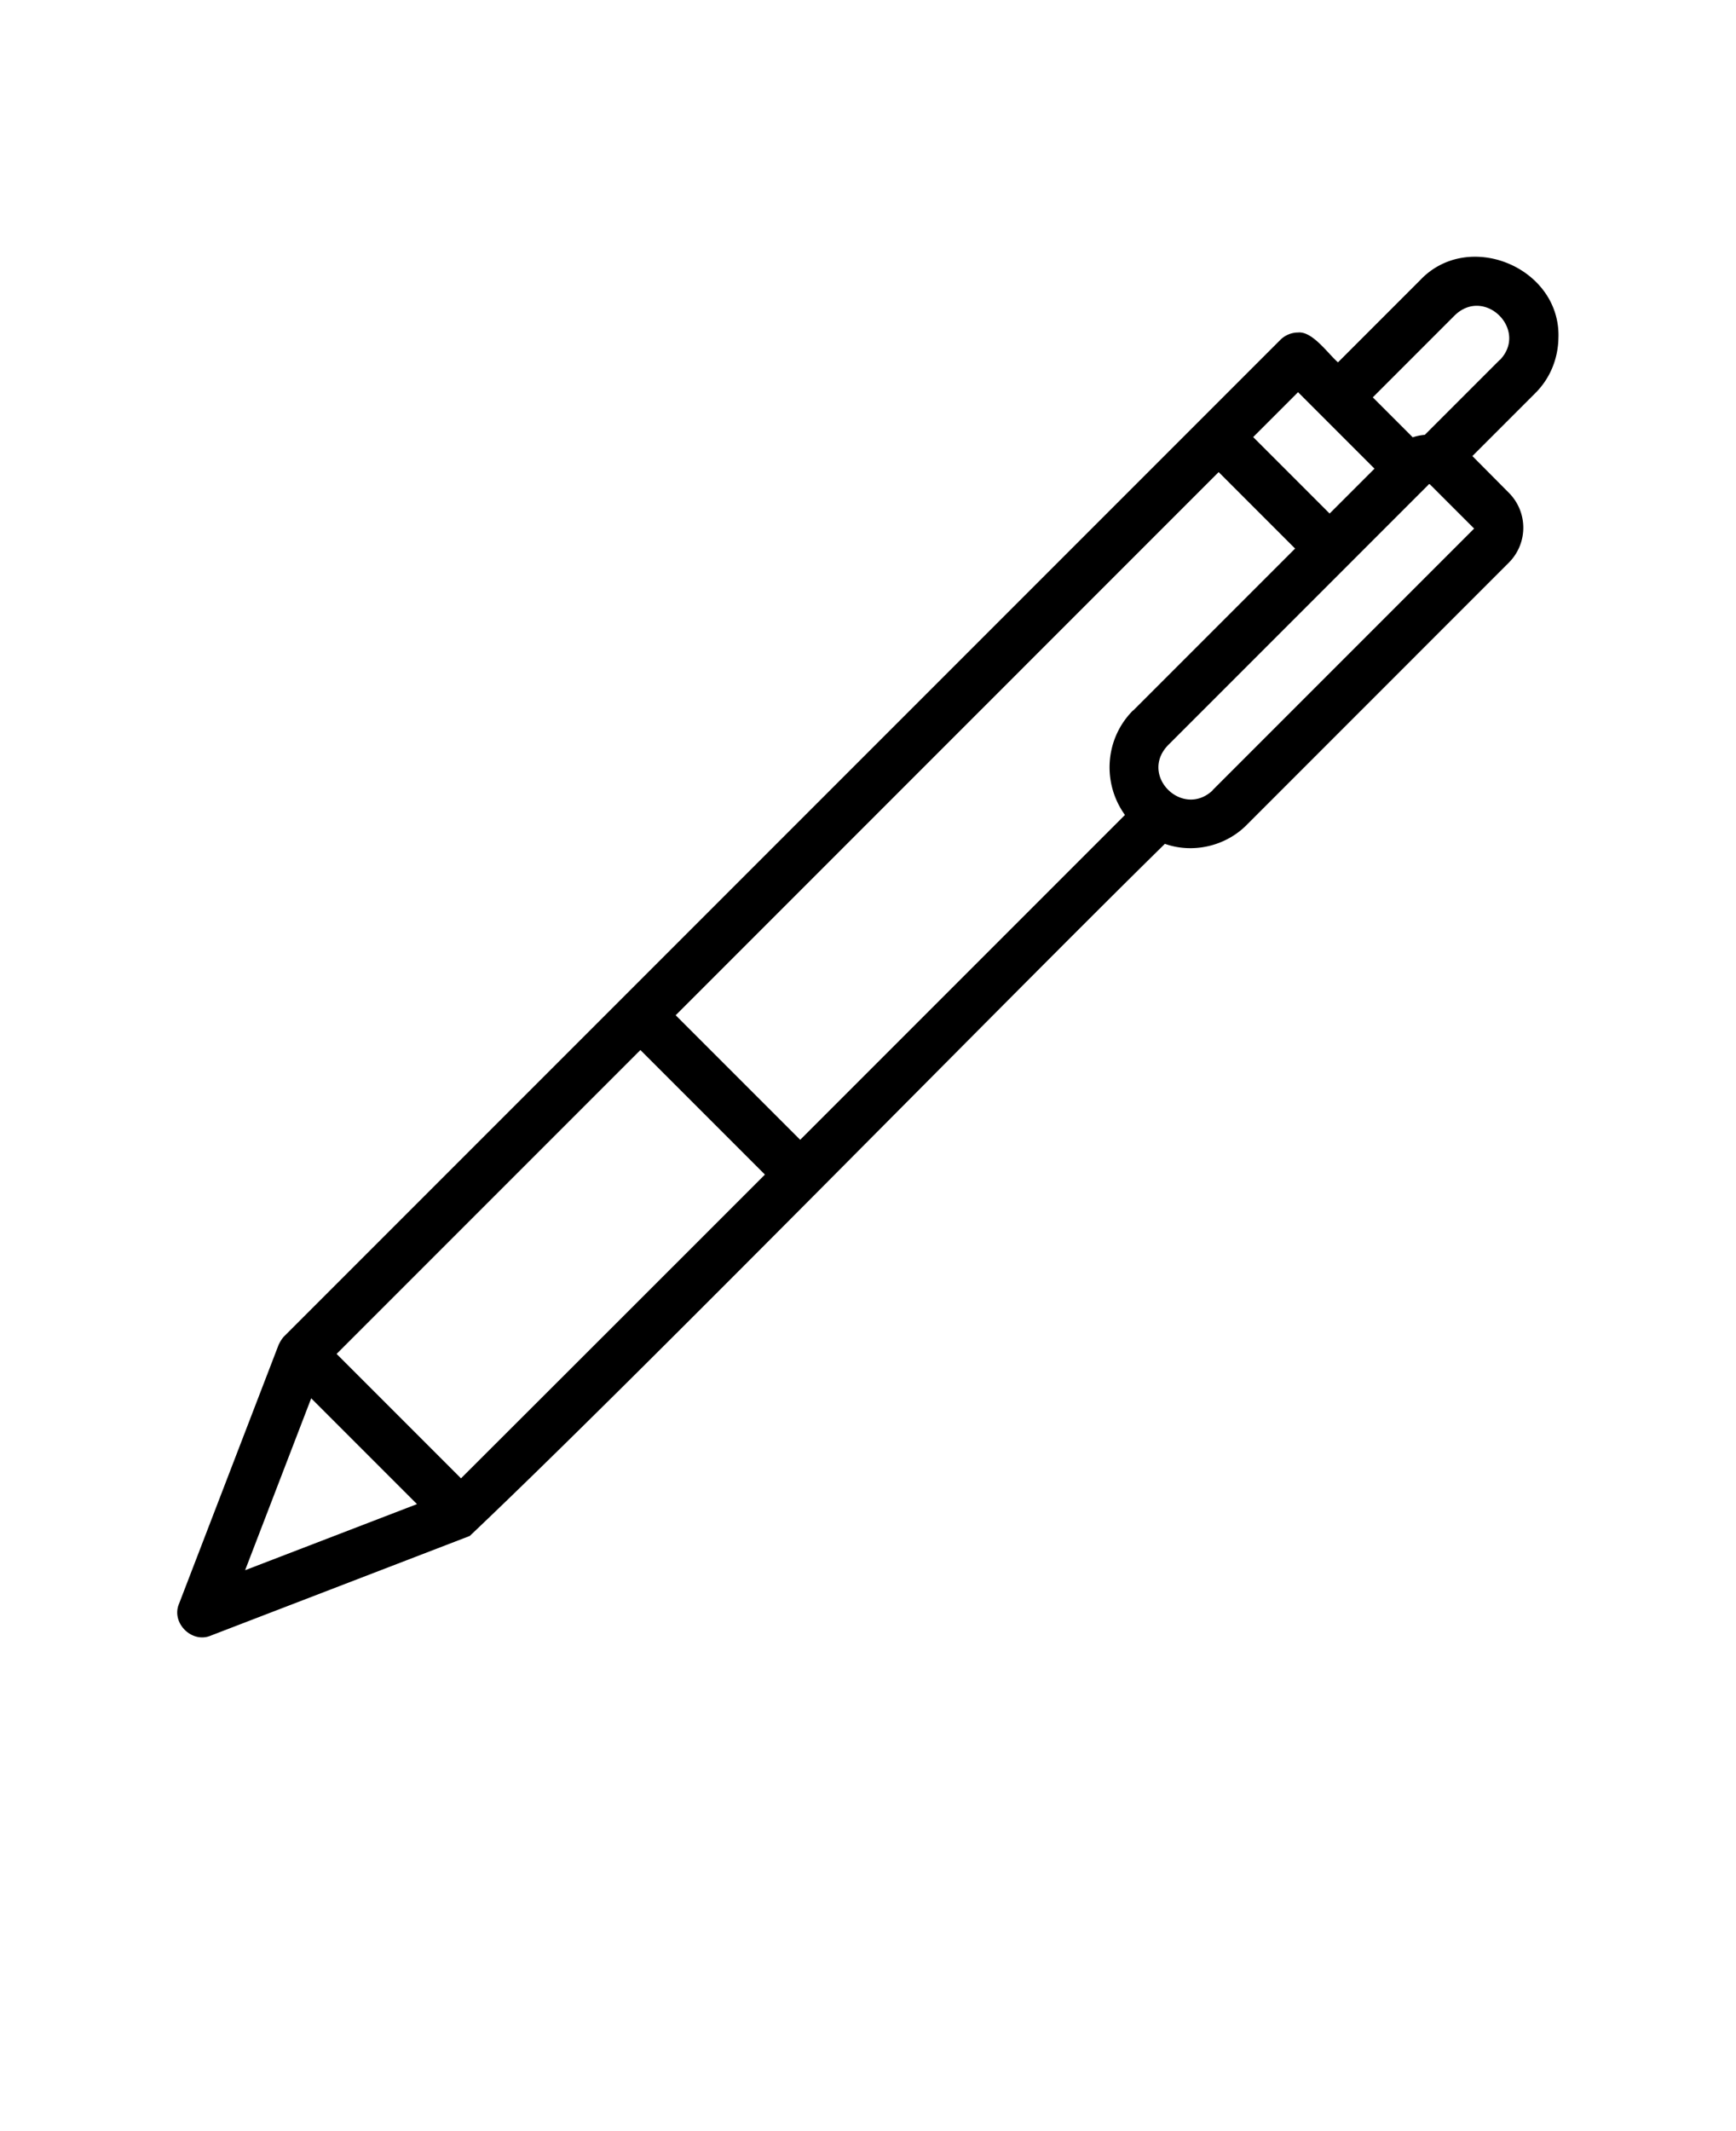 <svg xmlns="http://www.w3.org/2000/svg" viewBox="-5 -10 110 135"><path d="M93.75 11.375c.125-4.437-5.719-6.86-8.766-3.625l-5.203 5.203c-.61-.516-1.61-1.984-2.53-1.89a1.6 1.6 0 0 0-1.11.453L13.016 74.64c-.157.156-.266.359-.36.546L6.344 91.595c-.516 1.203.812 2.53 2.015 2.015l16.406-6.312c10.484-9.922 33.516-33.5 44.047-43.844 1.797.64 3.891.14 5.22-1.235L90.608 25.64a3.13 3.13 0 0 0 0-4.422l-2.312-2.328 3.937-3.937c.985-.953 1.516-2.25 1.516-3.64zm-16.5 3.469 4.844 4.844-2.844 2.843-4.844-4.843zM66.797 35c-1.797 1.797-1.969 4.61-.516 6.625L45.703 62.203l-7.89-7.89 34.406-34.407 4.844 4.844L66.813 35zM24.219 83.656l-7.89-7.89 19.25-19.25 7.89 7.89a22438 22438 0 0 1-19.266 19.25zm-9.5-5.078 6.703 6.703-10.89 4.187zm57.125-38.516c-1.906 1.797-4.672-.922-2.844-2.844l16.391-16.391c.063-.047.094-.11.156-.156h.047l2.813 2.812-16.578 16.578zm18.188-27.266-4.75 4.75a3.2 3.2 0 0 0-.766.156l-2.53-2.531 5.202-5.203c1.906-1.828 4.672.953 2.844 2.843z"/></svg>